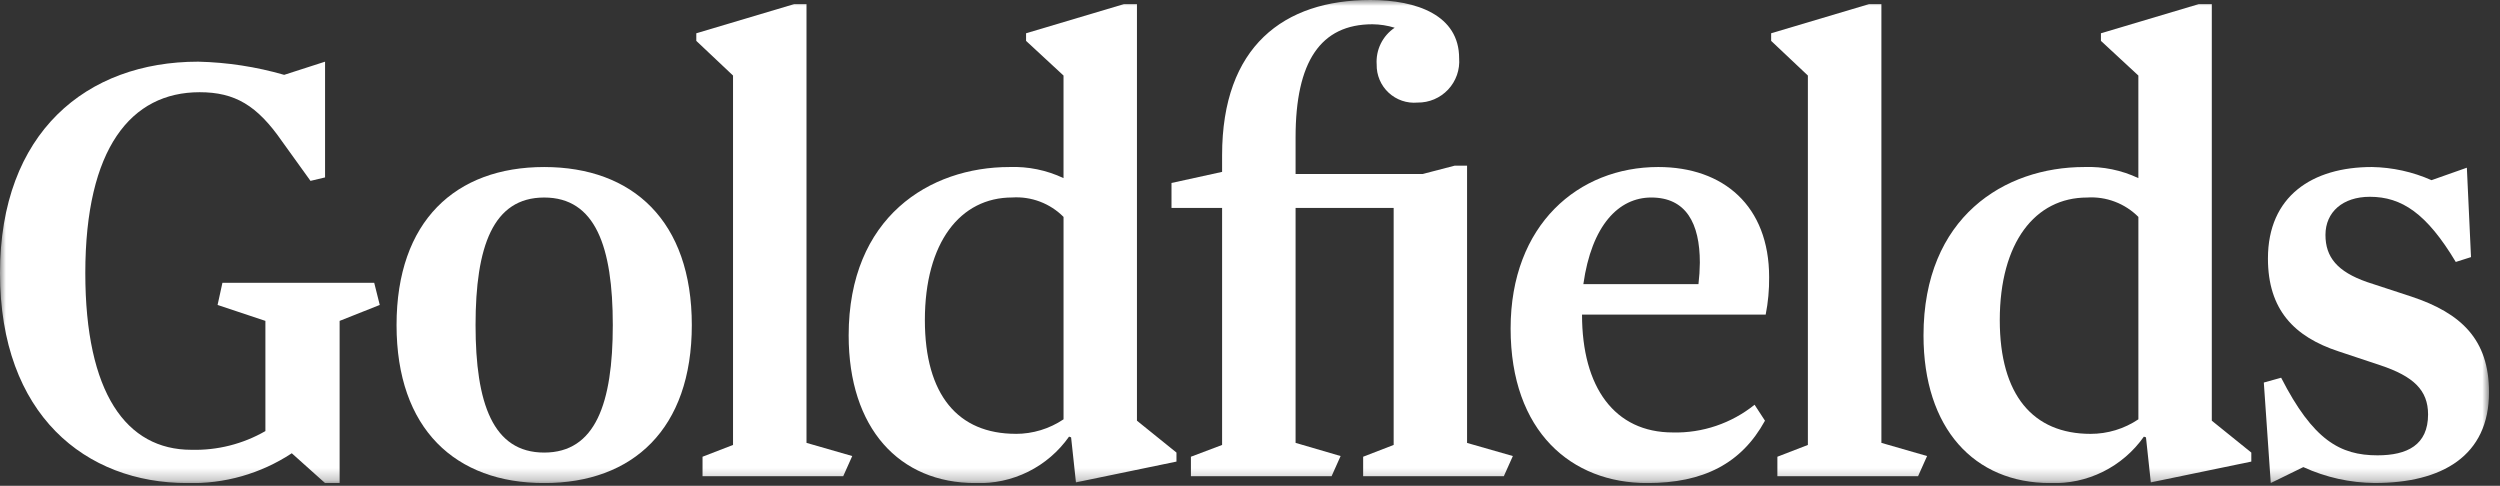 <svg width="211" height="41" viewBox="0 0 211 41" fill="none" xmlns="http://www.w3.org/2000/svg">
<rect x="0" y="0" width="211" height="41" fill="#333333" stroke="none"/>
<g clip-path="url(#clip0_6_68)">
<mask id="mask0_6_68" style="mask-type:luminance" maskUnits="userSpaceOnUse" x="0" y="0" width="211" height="41">
<path d="M210.078 0H0V40.771H210.078V0Z" fill="white"/>
</mask>
<g mask="url(#mask0_6_68)">
<path d="M16.145 37.962C18.336 38.023 20.501 37.477 22.4 36.383V27.083L18.364 25.738L18.773 23.866H31.583L32.051 25.738L28.664 27.083V40.77H27.435L24.627 38.256C22.01 39.98 18.927 40.858 15.794 40.77C7.254 40.77 0 35.038 0 23.047C0 11.172 7.312 5.205 16.73 5.205C19.186 5.262 21.624 5.636 23.984 6.317L27.435 5.205V14.974L26.206 15.266L23.806 11.931C21.7 8.891 19.83 7.783 16.847 7.783C11.056 7.783 7.2 12.518 7.2 23.047C7.2 33.166 10.651 37.963 16.15 37.963" fill="white"/>
<path d="M45.929 40.771C38.441 40.771 33.469 36.209 33.469 27.435C33.469 18.661 38.444 14.097 45.929 14.097C53.414 14.097 58.389 18.66 58.389 27.434C58.389 36.208 53.417 40.771 45.929 40.771ZM45.929 38.197C50.257 38.197 51.72 34.044 51.72 27.434C51.72 20.824 50.257 16.671 45.929 16.671C41.601 16.671 40.137 20.823 40.137 27.434C40.137 34.045 41.601 38.197 45.929 38.197Z" fill="white"/>
<path d="M71.929 38.49L71.168 40.19H59.294V38.548L61.868 37.553V6.376L58.768 3.451V2.808L67.016 0.351H68.069V37.378L71.929 38.49Z" fill="white"/>
<path d="M90.227 36.852C89.341 38.112 88.154 39.131 86.775 39.815C85.395 40.499 83.866 40.828 82.327 40.771C75.893 40.771 71.627 36.15 71.627 28.311C71.627 18.311 78.471 14.097 85.198 14.097C86.772 14.039 88.337 14.36 89.761 15.033V6.376L86.6 3.451V2.808L94.848 0.351H95.959V35.506L99.294 38.197V38.958L90.81 40.712L90.401 36.912L90.227 36.852ZM85.727 36.618C87.165 36.62 88.57 36.192 89.763 35.39V18.308C89.2 17.741 88.522 17.302 87.774 17.018C87.027 16.735 86.228 16.616 85.43 16.667C81.043 16.667 78.059 20.467 78.059 27.021C78.059 33.338 80.867 36.614 85.722 36.614" fill="white"/>
<path d="M127.685 38.49L126.924 40.19H115.05V38.548L117.625 37.553V17.548H109.347V37.378L113.147 38.49L112.387 40.19H100.513V38.548L103.145 37.553V17.548H98.875V15.443L103.145 14.507V13.1C103.145 3.916 108.351 0 115.663 0C119.583 0 123.151 1.287 123.151 4.913C123.188 5.394 123.125 5.878 122.965 6.334C122.805 6.789 122.552 7.206 122.222 7.559C121.892 7.911 121.492 8.19 121.048 8.38C120.603 8.569 120.125 8.663 119.642 8.657C119.199 8.697 118.751 8.644 118.33 8.5C117.909 8.356 117.523 8.124 117.197 7.82C116.871 7.517 116.613 7.148 116.44 6.738C116.266 6.327 116.182 5.885 116.191 5.44C116.15 4.835 116.269 4.23 116.536 3.686C116.803 3.142 117.208 2.678 117.712 2.34C117.105 2.153 116.475 2.055 115.84 2.048C111.452 2.048 109.347 5.206 109.347 11.583V14.683H120.081L122.772 13.983H123.82V37.383L127.685 38.49Z" fill="white"/>
<path d="M141.186 36.501C143.69 36.559 146.134 35.73 148.086 34.161L148.964 35.506C146.974 39.133 143.758 40.771 139.019 40.771C132.643 40.771 127.496 36.443 127.496 27.726C127.496 18.952 133.229 14.096 139.956 14.096C145.456 14.096 149.315 17.371 149.315 23.396C149.326 24.456 149.229 25.515 149.023 26.555H133.523C133.523 32.697 136.273 36.499 141.186 36.499M133.64 23.983H143.35C143.422 23.381 143.461 22.776 143.467 22.17C143.467 18.835 142.297 16.67 139.367 16.67C136.618 16.67 134.336 19.01 133.635 23.982" fill="white"/>
<path d="M162.646 38.49L161.885 40.19H150.011V38.548L152.585 37.553V6.376L149.485 3.451V2.808L157.737 0.351H158.79V37.378L162.646 38.49Z" fill="white"/>
<path d="M180.944 36.852C180.058 38.112 178.871 39.131 177.492 39.815C176.112 40.499 174.583 40.828 173.044 40.771C166.61 40.771 162.344 36.15 162.344 28.311C162.344 18.311 169.188 14.097 175.915 14.097C177.489 14.039 179.054 14.36 180.478 15.033V6.376L177.319 3.451V2.808L185.565 0.351H186.676V35.506L190.011 38.197V38.958L181.529 40.713L181.12 36.913L180.944 36.852ZM176.444 36.618C177.881 36.62 179.287 36.192 180.48 35.39V18.308C179.917 17.743 179.239 17.304 178.493 17.022C177.746 16.739 176.948 16.62 176.152 16.671C171.765 16.671 168.781 20.471 168.781 27.025C168.781 33.342 171.589 36.618 176.444 36.618Z" fill="white"/>
<path d="M192.529 31.879C195.22 37.144 197.501 38.43 200.66 38.43C203.175 38.43 204.929 37.553 204.929 34.979C204.929 32.932 203.701 31.761 200.893 30.826L197.381 29.657C193.637 28.428 191.414 26.147 191.414 21.818C191.414 16.553 195.158 14.096 200.189 14.096C201.924 14.125 203.635 14.503 205.22 15.207L208.203 14.154L208.553 21.7L207.267 22.109C204.81 18.009 202.704 16.609 200.013 16.609C197.732 16.609 196.269 17.896 196.269 19.827C196.269 21.699 197.264 22.927 199.779 23.804L203.523 25.032C207.734 26.432 210.074 28.659 210.074 33.105C210.074 38.486 206.096 40.767 200.421 40.767C198.342 40.747 196.291 40.289 194.401 39.423L191.652 40.768L191.066 32.287L192.529 31.879Z" fill="white"/>
</g>
</g>
<defs>
<clipPath id="clip0_6_68">
<rect width="210.078" height="40.771" fill="white"/>
</clipPath>
</defs>
</svg>
